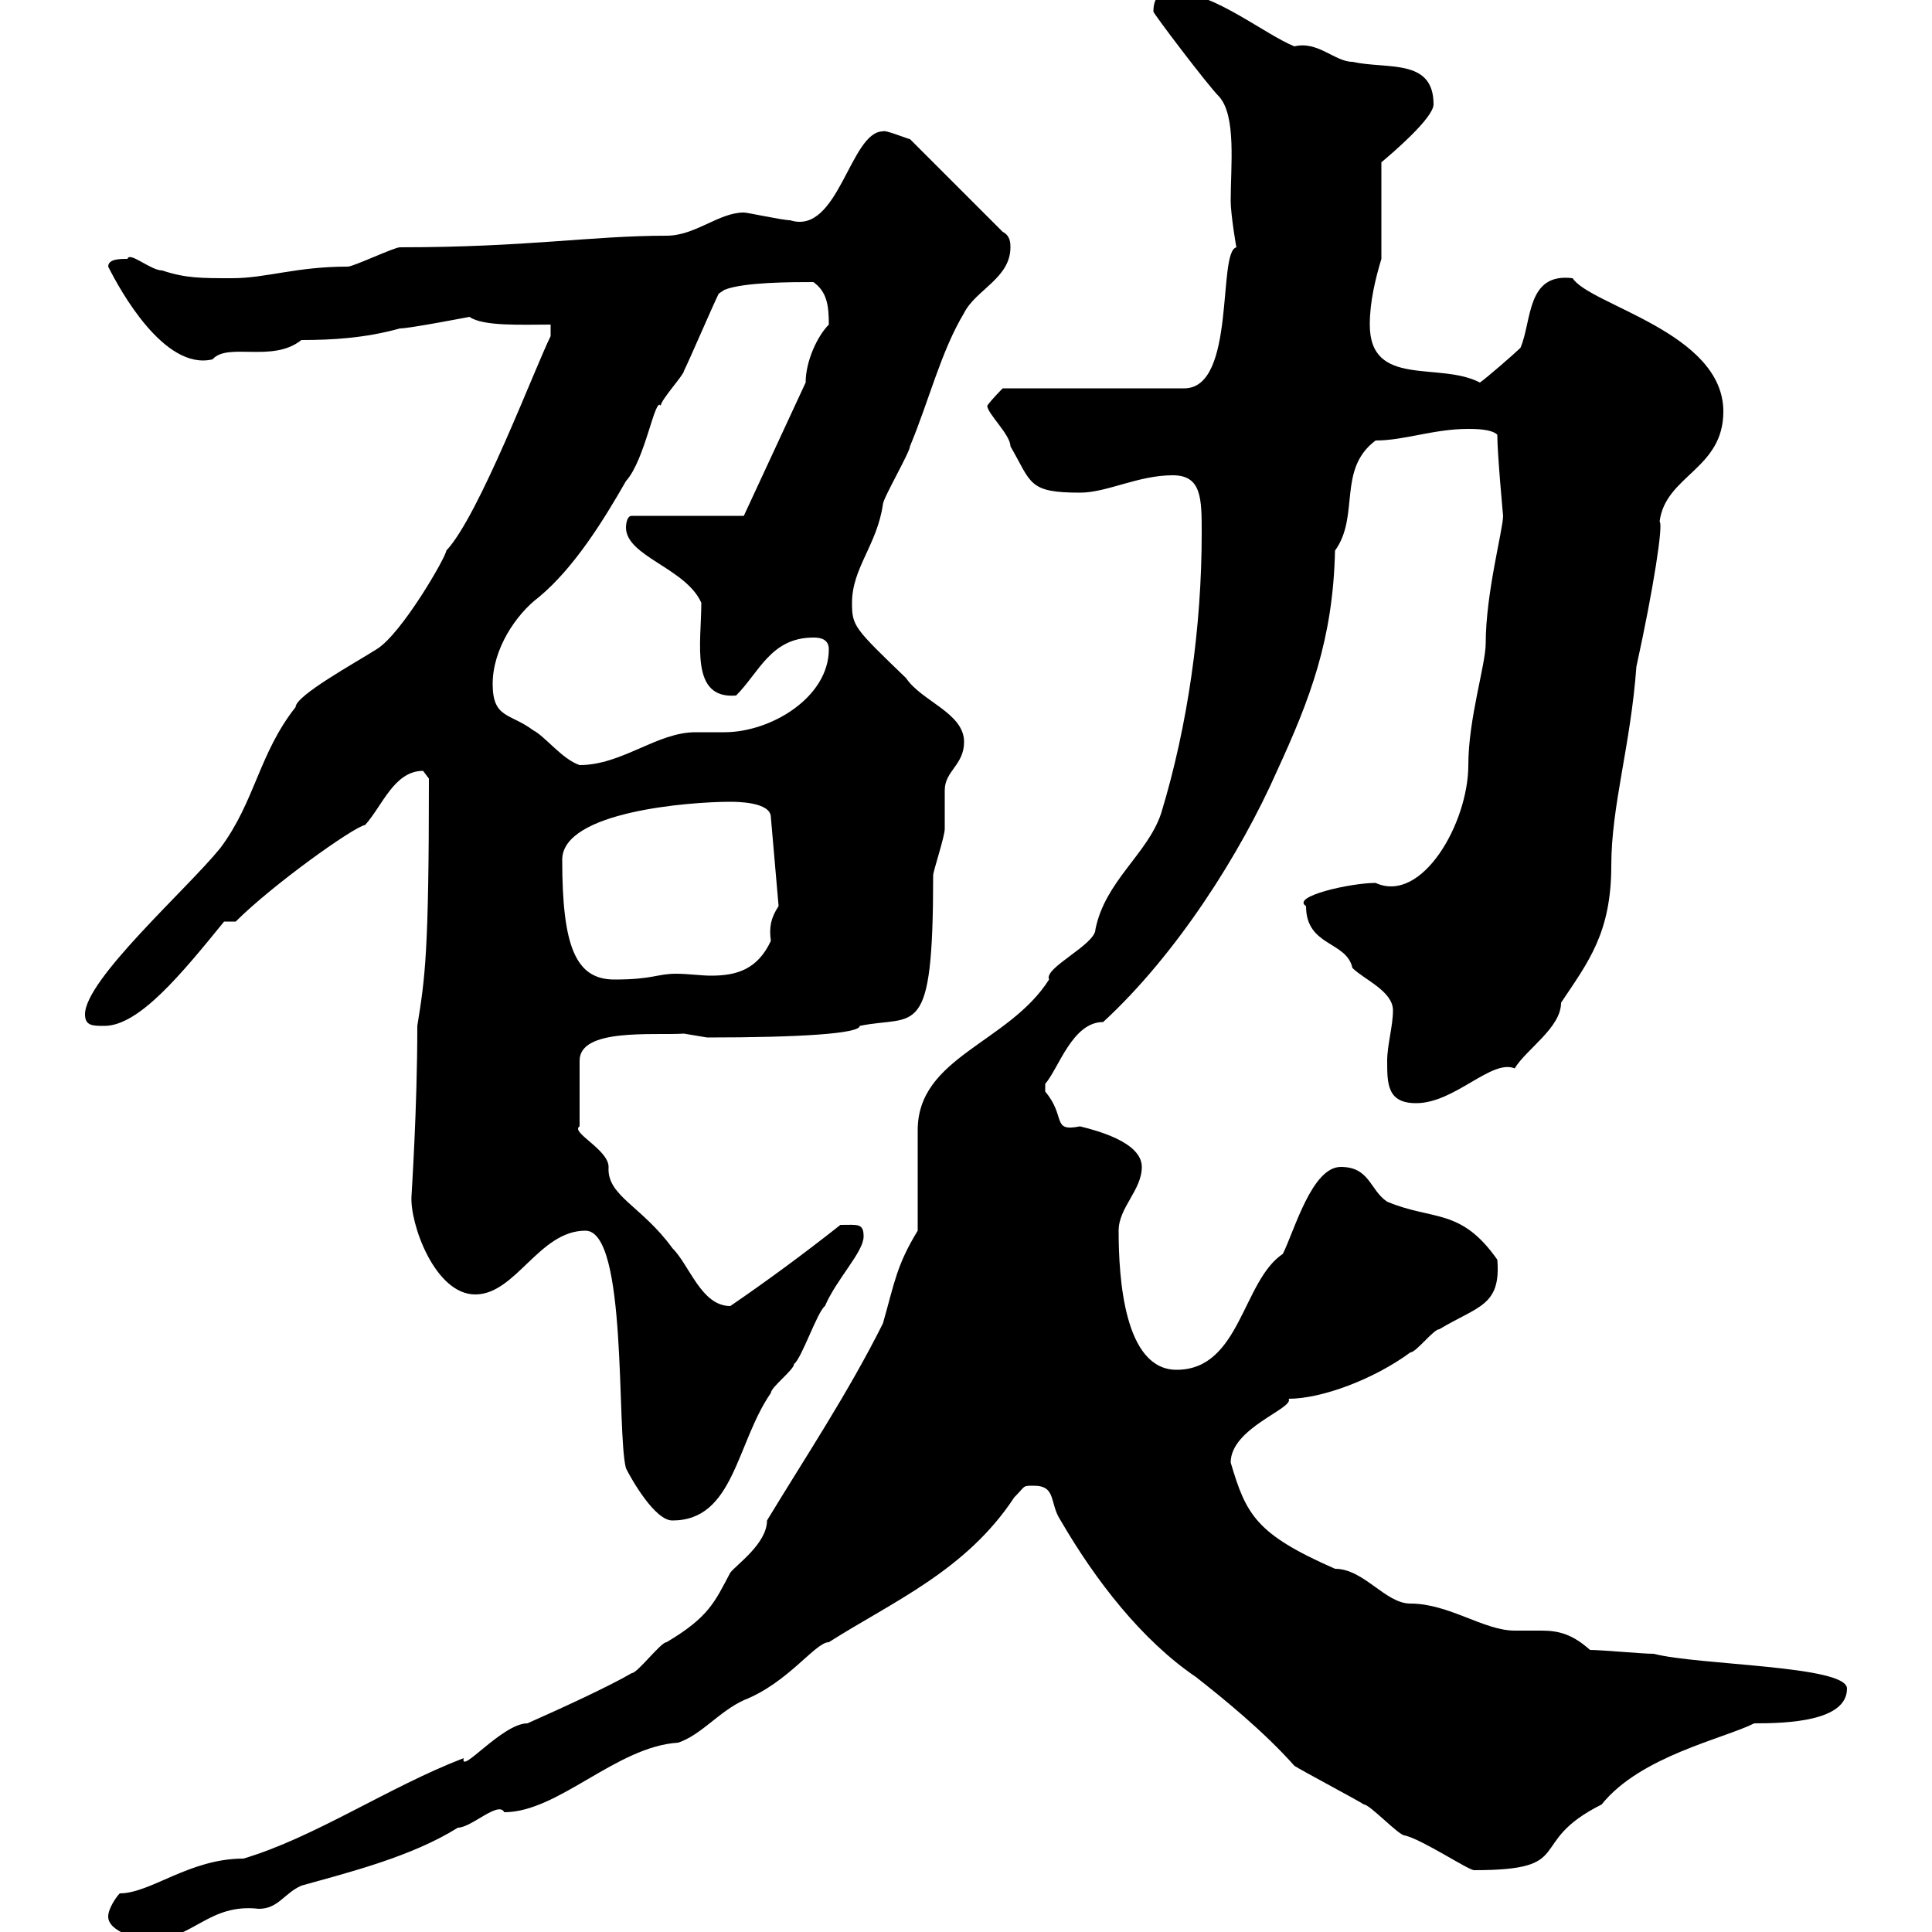 <svg xmlns="http://www.w3.org/2000/svg" xmlns:xlink="http://www.w3.org/1999/xlink" width="300" height="300"><path d="M16.80 297.60C16.80 300 21.60 301.20 23.40 301.20C30 301.20 32.40 295.50 40.20 296.40C43.20 296.40 44.10 294 46.80 292.80C54.30 290.70 63.90 288.30 71.10 283.80C73.20 283.80 77.40 279.60 78.30 281.40C86.70 281.40 95.70 271.20 105.30 270.60C108.90 269.40 111.60 265.80 115.50 264C122.40 261.30 126.60 255 128.70 255C138.60 248.70 150 243.90 157.50 232.50C159.30 230.70 158.70 230.70 160.50 230.70C164.10 230.70 162.90 233.40 164.70 236.10C170.10 245.40 177.30 254.70 185.70 260.40C189.90 263.70 196.20 268.80 201 274.20C201.90 274.80 210.90 279.60 211.80 280.20C212.70 280.20 217.20 285 218.10 285C220.80 285.60 228 290.40 228.90 290.40C245.10 290.40 236.70 286.20 248.70 280.20C254.70 272.70 267.60 270 272.40 267.60C277.50 267.60 286.80 267.30 286.80 262.20C286.80 258.60 263.70 258.60 256.80 256.80C255 256.80 248.70 256.20 246.90 256.20C244.20 253.80 242.10 253.20 239.40 253.20C238.20 253.20 236.70 253.20 235.20 253.20C230.40 253.20 225 249 219 249C215.10 249 211.80 243.60 207.30 243.60C195 238.20 193.50 235.20 191.10 227.10C191.10 221.70 201 218.70 200.10 217.20C205.20 217.20 213.30 214.20 219 210C219.90 210 222.60 206.40 223.50 206.40C229.50 202.80 233.10 202.80 232.50 195.60C226.80 187.50 222.60 189.60 215.40 186.60C212.70 184.80 212.70 181.20 208.20 181.20C203.70 181.20 201 191.10 199.20 194.70C192.90 198.90 192.60 212.70 182.70 212.70C174.60 212.70 173.70 198.60 173.70 191.10C173.70 187.50 177.30 184.80 177.30 181.20C177.30 177.30 170.10 175.50 167.70 174.90C163.20 175.80 165.60 173.40 162.30 169.50C162.30 169.50 162.30 169.50 162.30 168.30C164.40 165.90 166.50 158.70 171.30 158.70C182.70 148.20 192.60 132.60 198.30 119.70C203.40 108.60 207 99.30 207.30 85.50C211.20 80.10 207.60 72.90 213.60 68.40C218.10 68.40 222.60 66.60 228 66.60C228.90 66.60 231.60 66.60 232.50 67.50C232.50 70.50 233.40 80.10 233.40 80.10C233.40 82.20 230.70 92.10 230.70 99.90C230.70 103.20 228 111.60 228 118.80C228 127.80 220.80 140.40 213.60 137.10C209.70 137.10 200.40 139.20 202.80 140.70C202.80 147 209.10 146.10 210 150.30C211.80 152.10 216.30 153.90 216.30 156.90C216.30 159.30 215.40 162.30 215.40 164.70C215.40 168.30 215.40 171.30 219.90 171.30C225.90 171.30 231.60 164.40 235.20 165.90C237 162.90 242.40 159.60 242.40 155.70C246.60 149.40 250.20 144.90 250.20 134.40C250.20 125.10 253.20 115.80 254.10 103.50C256.80 91.20 258.30 81.30 257.70 81C258.60 73.80 267.60 72.90 267.60 63.90C267.60 51.60 246.90 47.40 244.20 43.20C237 42.30 237.90 49.80 236.10 54C235.20 54.90 230.70 58.80 229.80 59.40C223.50 56.10 212.70 60.30 212.70 50.40C212.70 46.80 213.60 43.20 214.50 40.20L214.50 25.20C216.30 23.70 222.60 18.30 222.60 16.20C222.60 9 215.40 10.80 210 9.60C207.30 9.60 204.60 6.30 201 7.20C196.50 5.40 188.40-1.20 182.70-1.20C180.90-1.20 179.10-1.20 179.10 1.80C179.10 2.10 187.50 13.20 189.30 15C192 18 191.10 25.80 191.10 31.20C191.10 33.30 192 38.70 192 38.40C189 39 192 60.30 183.90 60.30L155.70 60.30C155.70 60.30 153.90 62.10 153.30 63C153.30 64.20 156.90 67.50 156.90 69.30C160.20 75 159.60 76.50 167.70 76.50C171.90 76.50 176.70 73.80 182.10 73.80C186.60 73.80 186.60 77.40 186.60 82.80C186.60 97.20 184.50 112.50 180.30 126.30C178.20 132.60 171.60 136.80 170.10 144.30C170.10 146.70 162 150.30 162.90 152.10C156.60 162 142.50 164.10 142.50 175.50C142.50 178.50 142.50 188.40 142.50 191.10C139.20 196.50 138.90 199.20 137.10 205.50C131.70 216.30 125.10 226.20 119.10 236.10C119.10 239.70 114.30 243 113.40 244.20C111 248.70 110.10 251.10 103.50 255C102.60 255 99 259.80 98.10 259.80C94.50 261.90 87.30 265.20 81.90 267.60C78 267.60 71.40 275.70 72 273C60.30 277.50 48.90 285.30 37.80 288.60C29.40 288.60 23.40 294 18.60 294C18 294.60 16.80 296.40 16.80 297.60ZM90.90 191.10C97.50 191.10 95.70 222.30 97.20 228C98.10 229.80 101.70 236.10 104.40 236.10C114 236.10 114.30 224.10 119.70 216.30C119.70 215.40 123.30 212.70 123.30 211.80C124.50 210.90 126.90 203.70 128.10 202.80C129.90 198.60 134.10 194.40 134.10 192C134.10 189.90 133.20 190.20 130.50 190.20C124.80 194.70 119.10 198.90 113.40 202.80C108.90 202.80 107.10 196.50 104.40 193.80C99.60 187.20 94.20 185.70 94.50 181.20C94.50 178.50 88.50 175.80 90 174.90L90 164.70C90 159.60 101.40 160.80 106.20 160.50C106.20 160.50 109.80 161.10 109.80 161.10C124.20 161.10 133.50 160.50 133.50 159.30C142.20 157.50 144.90 162 144.90 135.90C144.90 135.30 146.70 129.90 146.70 128.70C146.70 128.10 146.70 123.30 146.70 122.70C146.70 119.70 149.70 118.80 149.70 115.20C149.70 110.70 143.10 108.90 140.70 105.30C132.60 97.50 132.30 97.20 132.30 93.60C132.30 88.20 136.20 84.60 137.10 78.30C137.10 77.40 141.30 70.20 141.30 69.30C144.30 62.10 146.10 54.60 149.70 48.60C151.50 45 156.90 43.20 156.90 38.40C156.90 37.80 156.90 36.60 155.70 36L141.30 21.60C141 21.60 137.40 20.10 137.10 20.40C132 20.40 130.20 36.60 122.70 34.20C121.50 34.20 116.10 33 115.50 33C111.60 33 108 36.60 103.50 36.60C91.80 36.60 81.90 38.40 62.10 38.40C61.20 38.40 54.90 41.40 54 41.40C45.90 41.40 41.40 43.20 36 43.20C31.20 43.20 28.80 43.20 25.20 42C23.40 42 20.10 39 19.80 40.20C18.60 40.20 16.80 40.20 16.80 41.40C18.60 45 25.50 57.60 33 55.80C35.40 53.10 42.30 56.40 46.80 52.80C51.60 52.80 56.70 52.50 62.10 51C63.60 51 72.90 49.20 72.90 49.20C75 50.70 81 50.40 85.50 50.40L85.50 52.20C83.10 57 74.40 80.10 69.30 85.50C69.30 86.40 62.40 98.40 58.50 100.80C55.20 102.90 45.90 108 45.90 109.80C40.20 117 39.60 124.50 34.20 131.70C29.10 138 13.20 152.10 13.20 157.50C13.20 159.30 14.40 159.30 16.20 159.30C21.60 159.30 28.20 151.20 34.80 143.10C34.80 143.10 36.60 143.10 36.60 143.10C42.30 137.40 54.90 128.40 56.70 128.10C59.40 125.10 61.20 119.70 65.70 119.70C65.70 119.70 66.60 120.90 66.60 120.90C66.60 148.20 66 151.80 64.80 159.30C64.80 172.20 63.90 185.40 63.90 185.70C63.60 189.90 67.50 201 73.80 201C80.10 201 83.70 191.10 90.90 191.10ZM87.30 133.50C87.30 126 107.10 124.50 113.40 124.50C114.30 124.50 119.70 124.50 119.70 126.90L120.90 140.70C119.70 142.50 119.40 144 119.70 146.10C117.60 150.60 114.30 151.50 110.40 151.50C108.90 151.50 106.80 151.20 105 151.20C102 151.20 101.40 152.10 95.40 152.10C89.40 152.10 87.30 147 87.30 133.50ZM76.50 106.20C76.50 100.80 80.10 95.40 83.70 92.70C89.10 88.20 93.60 81 97.20 74.70C100.20 71.40 101.70 61.50 102.60 63C102.60 62.10 106.20 58.20 106.20 57.60C107.10 55.80 110.70 47.40 111.60 45.60L112.50 45C115.50 43.80 123 43.80 126.30 43.80C128.40 45.30 128.70 47.40 128.70 50.40C126.90 52.20 125.10 56.10 125.10 59.40L115.50 80.10L98.10 80.10C97.20 80.10 97.20 81.90 97.20 81.90C97.20 86.40 106.50 88.20 108.90 93.60C108.90 99.90 107.10 108.60 114.30 108C117.90 104.40 119.70 99 126.30 99C126.90 99 128.70 99 128.70 100.80C128.70 108.30 119.70 113.70 112.50 113.70C110.70 113.70 109.20 113.70 108 113.70C102 113.70 96.60 118.80 90 118.80C87.30 117.90 84.60 114.30 82.80 113.40C79.20 110.70 76.50 111.60 76.50 106.20Z"/></svg>